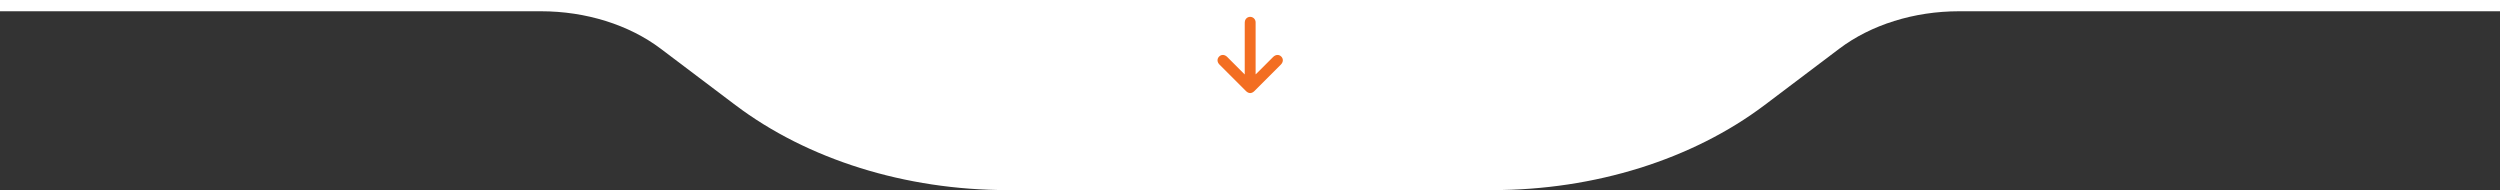 <svg xmlns="http://www.w3.org/2000/svg" width="1039" height="79" viewBox="0 0 1039 79" fill="none"><rect x="0" y="0" width="1039" height="79" fill="#333333" stroke="none"/><g clip-path="url(#clip0_1929_1202)"><path d="M224.81 4.68C243.491 4.68 261.4 10.284 274.599 20.247L305.601 43.648C335.591 66.285 376.253 79 418.671 79L620.302 79C662.72 79 703.382 66.285 733.399 43.648L764.401 20.247C777.6 10.284 795.509 4.68 814.19 4.68L1039 4.68L1039 -7.62939e-06L6.9064e-06 -9.84617e-05L6.49725e-06 4.68L224.81 4.68Z" fill="white"></path><path d="M521.839 30.911C522.126 30.641 522.296 30.49 522.458 30.327C524.675 28.114 526.887 25.897 529.106 23.685C530.173 22.622 531.542 22.556 532.487 23.504C533.433 24.454 533.361 25.816 532.294 26.883C528.649 30.531 525.002 34.18 521.351 37.823C520.216 38.956 518.949 38.968 517.82 37.842C514.15 34.184 510.487 30.52 506.826 26.852C505.793 25.817 505.731 24.463 506.645 23.523C507.582 22.56 508.968 22.611 510.026 23.665C512.409 26.042 514.787 28.426 517.312 30.953L517.312 30.069C517.312 23.287 517.312 16.503 517.316 9.721C517.316 9.349 517.329 8.96 517.431 8.607C517.731 7.559 518.741 6.902 519.805 7.011C520.887 7.122 521.754 8.023 521.829 9.124C521.844 9.359 521.835 9.595 521.835 9.831C521.835 16.543 521.835 23.255 521.835 29.967L521.835 30.909L521.839 30.911Z" fill="#F36E22"></path></g><defs><clipPath id="clip0_1929_1202"><rect width="1039" height="79" fill="white" transform="translate(1039 79) rotate(-180)"></rect></clipPath></defs></svg>